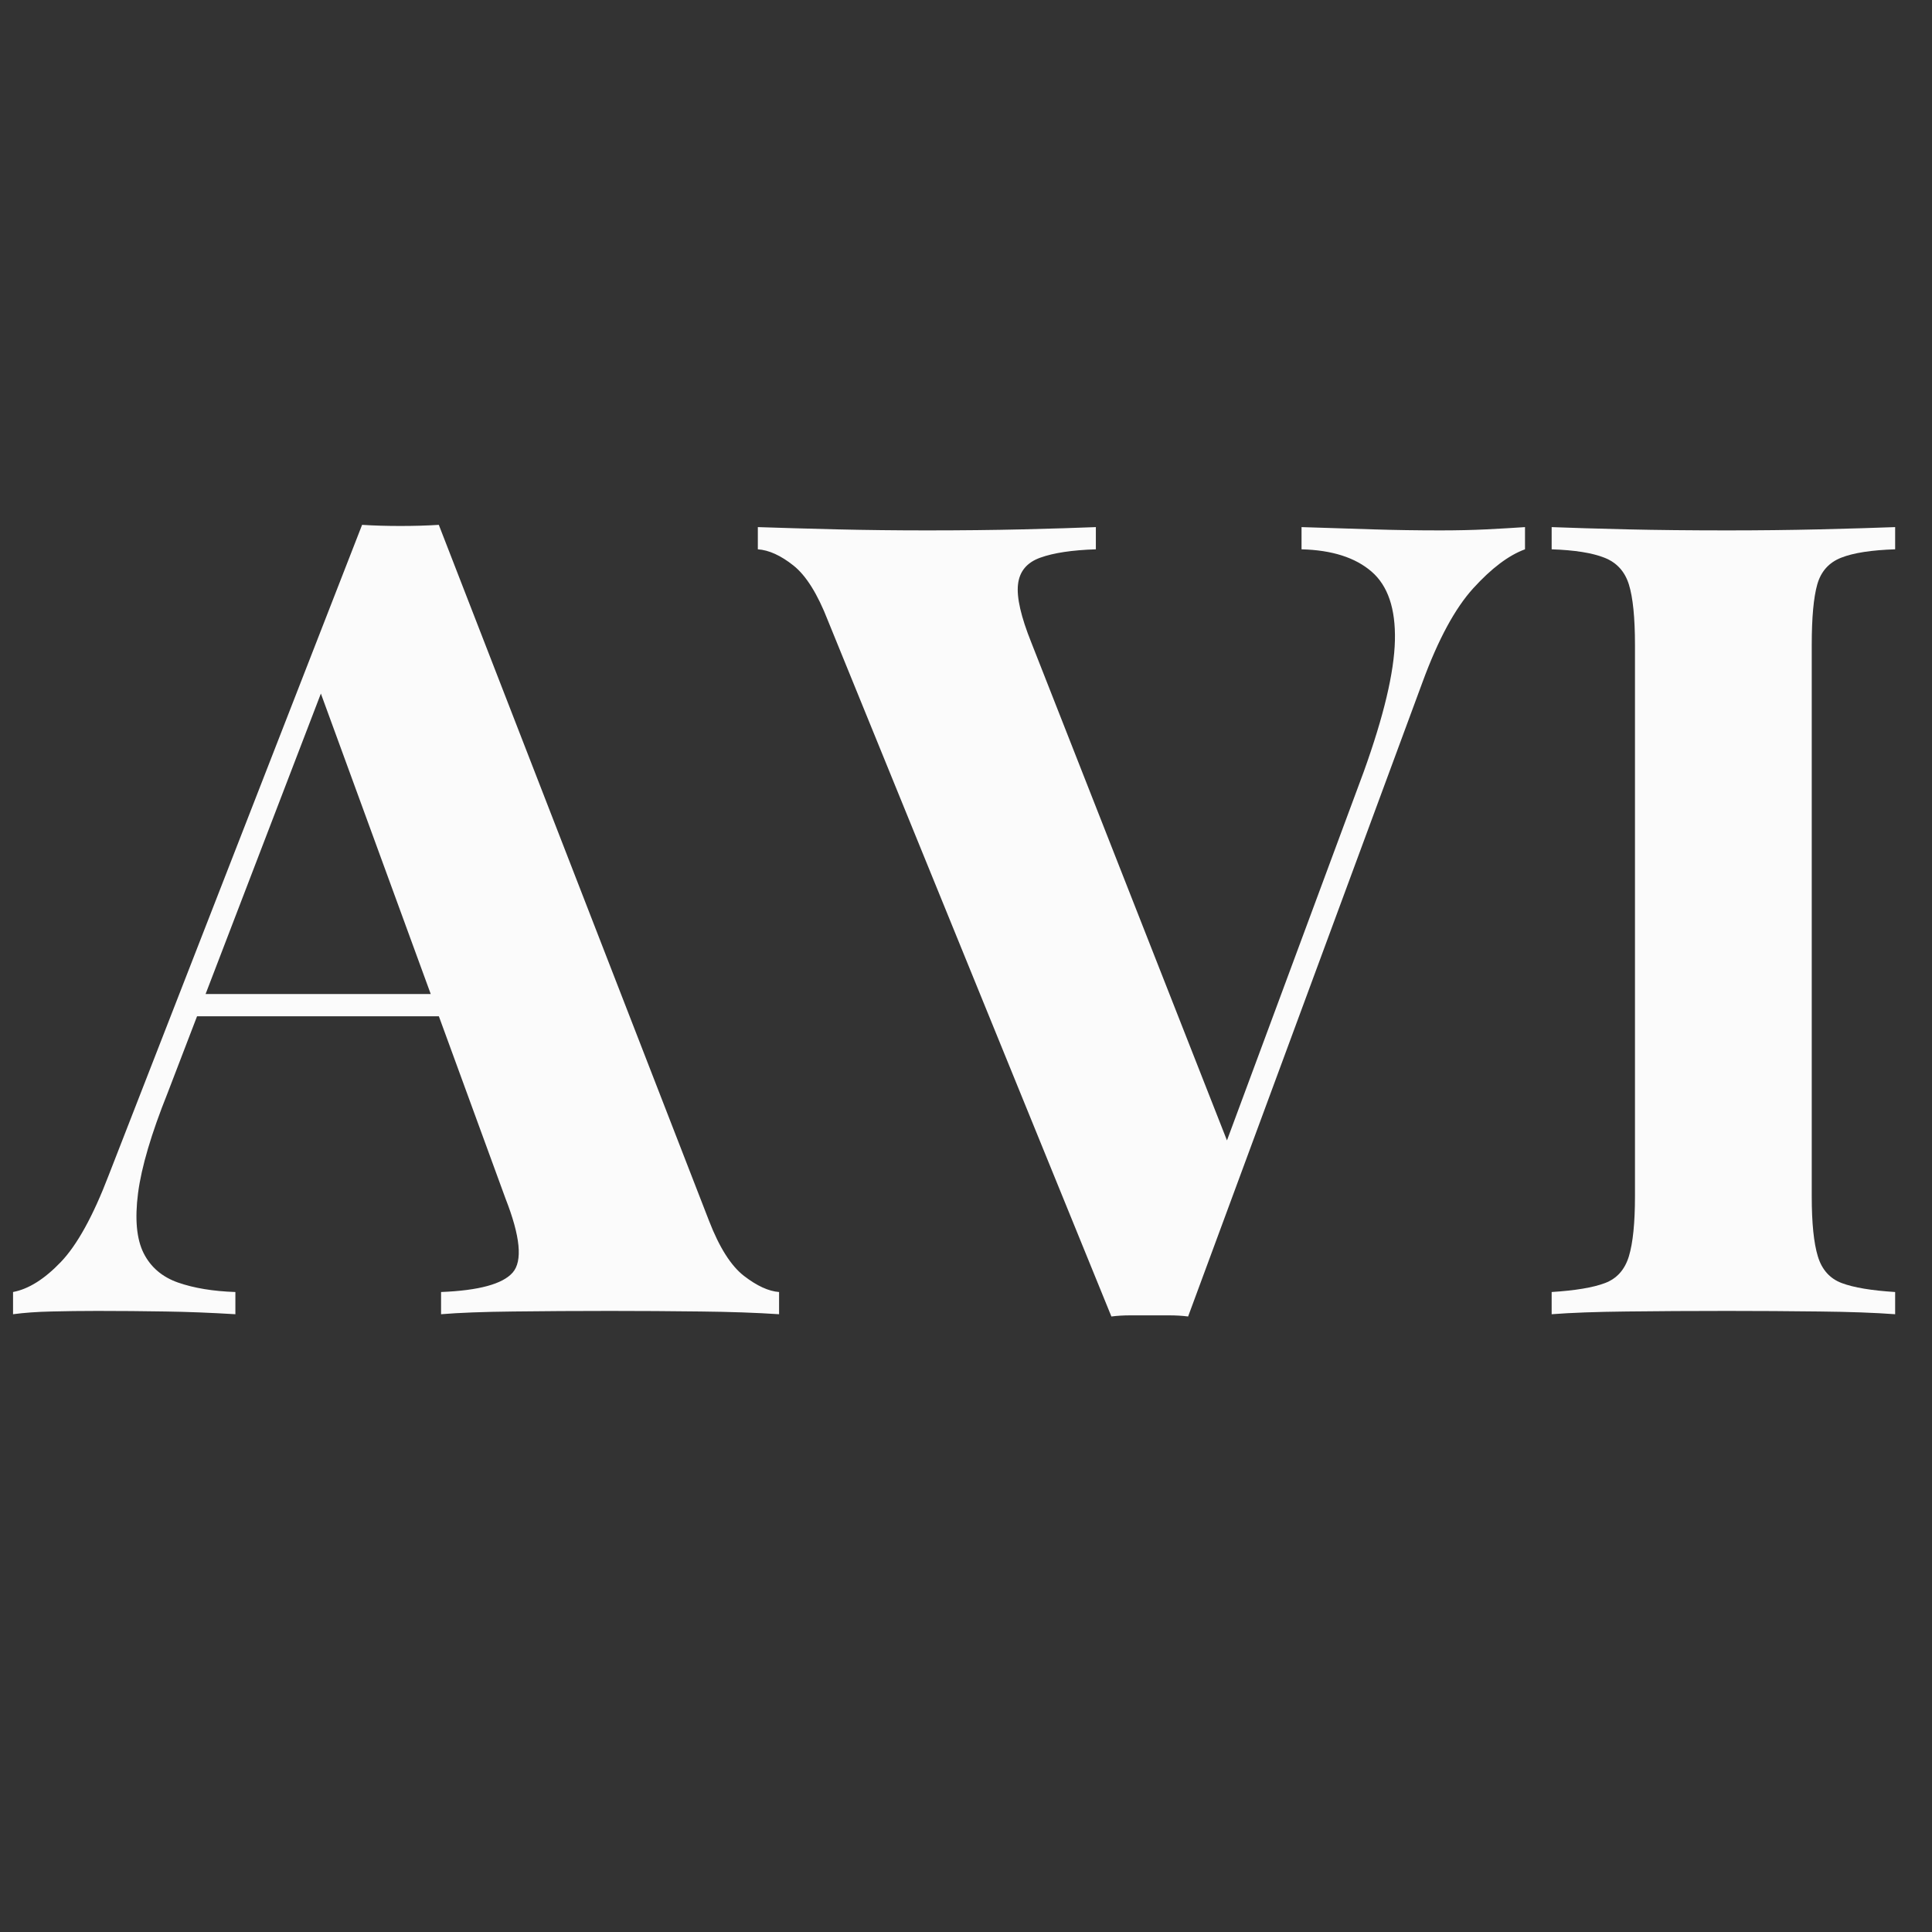 <svg xmlns="http://www.w3.org/2000/svg" xmlns:xlink="http://www.w3.org/1999/xlink" width="500" zoomAndPan="magnify" viewBox="0 0 375 375" height="500" preserveAspectRatio="xMidYMid meet" version="1.0"><rect x="0" y="0" width="375" height="375" fill="#333333" stroke="none"/><defs><g/></defs><g fill="#fbfbfb" fill-opacity="1"><g transform="translate(5.766, 255.091)"><g><path d="M 79.406 -153.219 L 131.859 -18.125 C 133.867 -12.945 136.129 -9.383 138.641 -7.438 C 141.16 -5.5 143.43 -4.457 145.453 -4.312 L 145.453 0 C 141.129 -0.289 136.055 -0.469 130.234 -0.531 C 124.41 -0.602 118.547 -0.641 112.641 -0.641 C 106.023 -0.641 99.77 -0.602 93.875 -0.531 C 87.977 -0.469 83.301 -0.289 79.844 0 L 79.844 -4.312 C 87.176 -4.602 91.812 -5.863 93.75 -8.094 C 95.695 -10.32 95.234 -15.102 92.359 -22.438 L 55.672 -122.781 L 59.562 -128.406 L 26.766 -42.938 C 23.598 -35.031 21.688 -28.555 21.031 -23.516 C 20.383 -18.484 20.742 -14.598 22.109 -11.859 C 23.484 -9.129 25.719 -7.223 28.812 -6.141 C 31.906 -5.066 35.609 -4.457 39.922 -4.312 L 39.922 0 C 35.172 -0.289 30.641 -0.469 26.328 -0.531 C 22.016 -0.602 17.625 -0.641 13.156 -0.641 C 10 -0.641 7.016 -0.602 4.203 -0.531 C 1.398 -0.469 -1.078 -0.289 -3.234 0 L -3.234 -4.312 C -0.211 -4.883 2.879 -6.828 6.047 -10.141 C 9.211 -13.453 12.305 -19.062 15.328 -26.969 L 64.516 -153.219 C 66.816 -153.07 69.297 -153 71.953 -153 C 74.617 -153 77.102 -153.07 79.406 -153.219 Z M 94.516 -62.156 L 94.516 -57.828 L 30.219 -57.828 L 32.375 -62.156 Z M 94.516 -62.156 "/></g></g></g><g fill="#fbfbfb" fill-opacity="1"><g transform="translate(149.69, 255.091)"><g><path d="M 146.312 -152.781 L 146.312 -148.469 C 143.145 -147.312 139.797 -144.789 136.266 -140.906 C 132.742 -137.031 129.473 -130.988 126.453 -122.781 L 80.922 0.438 C 79.773 0.289 78.551 0.219 77.25 0.219 C 75.957 0.219 74.664 0.219 73.375 0.219 C 72.219 0.219 70.992 0.219 69.703 0.219 C 68.41 0.219 67.188 0.289 66.031 0.438 L 11 -134.656 C 8.988 -139.832 6.758 -143.391 4.312 -145.328 C 1.863 -147.273 -0.438 -148.32 -2.594 -148.469 L -2.594 -152.781 C 1.727 -152.633 6.801 -152.488 12.625 -152.344 C 18.445 -152.207 24.312 -152.141 30.219 -152.141 C 36.832 -152.141 43.051 -152.207 48.875 -152.344 C 54.707 -152.488 59.422 -152.633 63.016 -152.781 L 63.016 -148.469 C 58.41 -148.32 54.812 -147.781 52.219 -146.844 C 49.633 -145.914 48.195 -144.191 47.906 -141.672 C 47.613 -139.148 48.477 -135.375 50.5 -130.344 L 89.766 -30.422 L 85.234 -25.031 L 115.016 -105.312 C 118.898 -116.102 120.914 -124.586 121.062 -130.766 C 121.207 -136.953 119.695 -141.41 116.531 -144.141 C 113.363 -146.879 108.832 -148.32 102.938 -148.469 L 102.938 -152.781 C 107.82 -152.633 112.422 -152.488 116.734 -152.344 C 121.055 -152.207 125.445 -152.141 129.906 -152.141 C 133.07 -152.141 136.055 -152.207 138.859 -152.344 C 141.672 -152.488 144.156 -152.633 146.312 -152.781 Z M 146.312 -152.781 "/></g></g></g><g fill="#fbfbfb" fill-opacity="1"><g transform="translate(293.831, 255.091)"><g><path d="M 74.016 -152.781 L 74.016 -148.469 C 69.41 -148.32 65.922 -147.781 63.547 -146.844 C 61.172 -145.914 59.625 -144.191 58.906 -141.672 C 58.188 -139.148 57.828 -135.227 57.828 -129.906 L 57.828 -22.875 C 57.828 -17.695 58.223 -13.812 59.016 -11.219 C 59.805 -8.633 61.352 -6.91 63.656 -6.047 C 65.957 -5.18 69.41 -4.602 74.016 -4.312 L 74.016 0 C 70.129 -0.289 65.238 -0.469 59.344 -0.531 C 53.445 -0.602 47.477 -0.641 41.438 -0.641 C 34.383 -0.641 27.875 -0.602 21.906 -0.531 C 15.938 -0.469 11.082 -0.289 7.344 0 L 7.344 -4.312 C 11.945 -4.602 15.395 -5.18 17.688 -6.047 C 19.988 -6.91 21.535 -8.633 22.328 -11.219 C 23.117 -13.812 23.516 -17.695 23.516 -22.875 L 23.516 -129.906 C 23.516 -135.227 23.117 -139.148 22.328 -141.672 C 21.535 -144.191 19.953 -145.914 17.578 -146.844 C 15.211 -147.781 11.801 -148.32 7.344 -148.469 L 7.344 -152.781 C 11.082 -152.633 15.938 -152.488 21.906 -152.344 C 27.875 -152.207 34.383 -152.141 41.438 -152.141 C 47.477 -152.141 53.445 -152.207 59.344 -152.344 C 65.238 -152.488 70.129 -152.633 74.016 -152.781 Z M 74.016 -152.781 "/></g></g></g></svg>